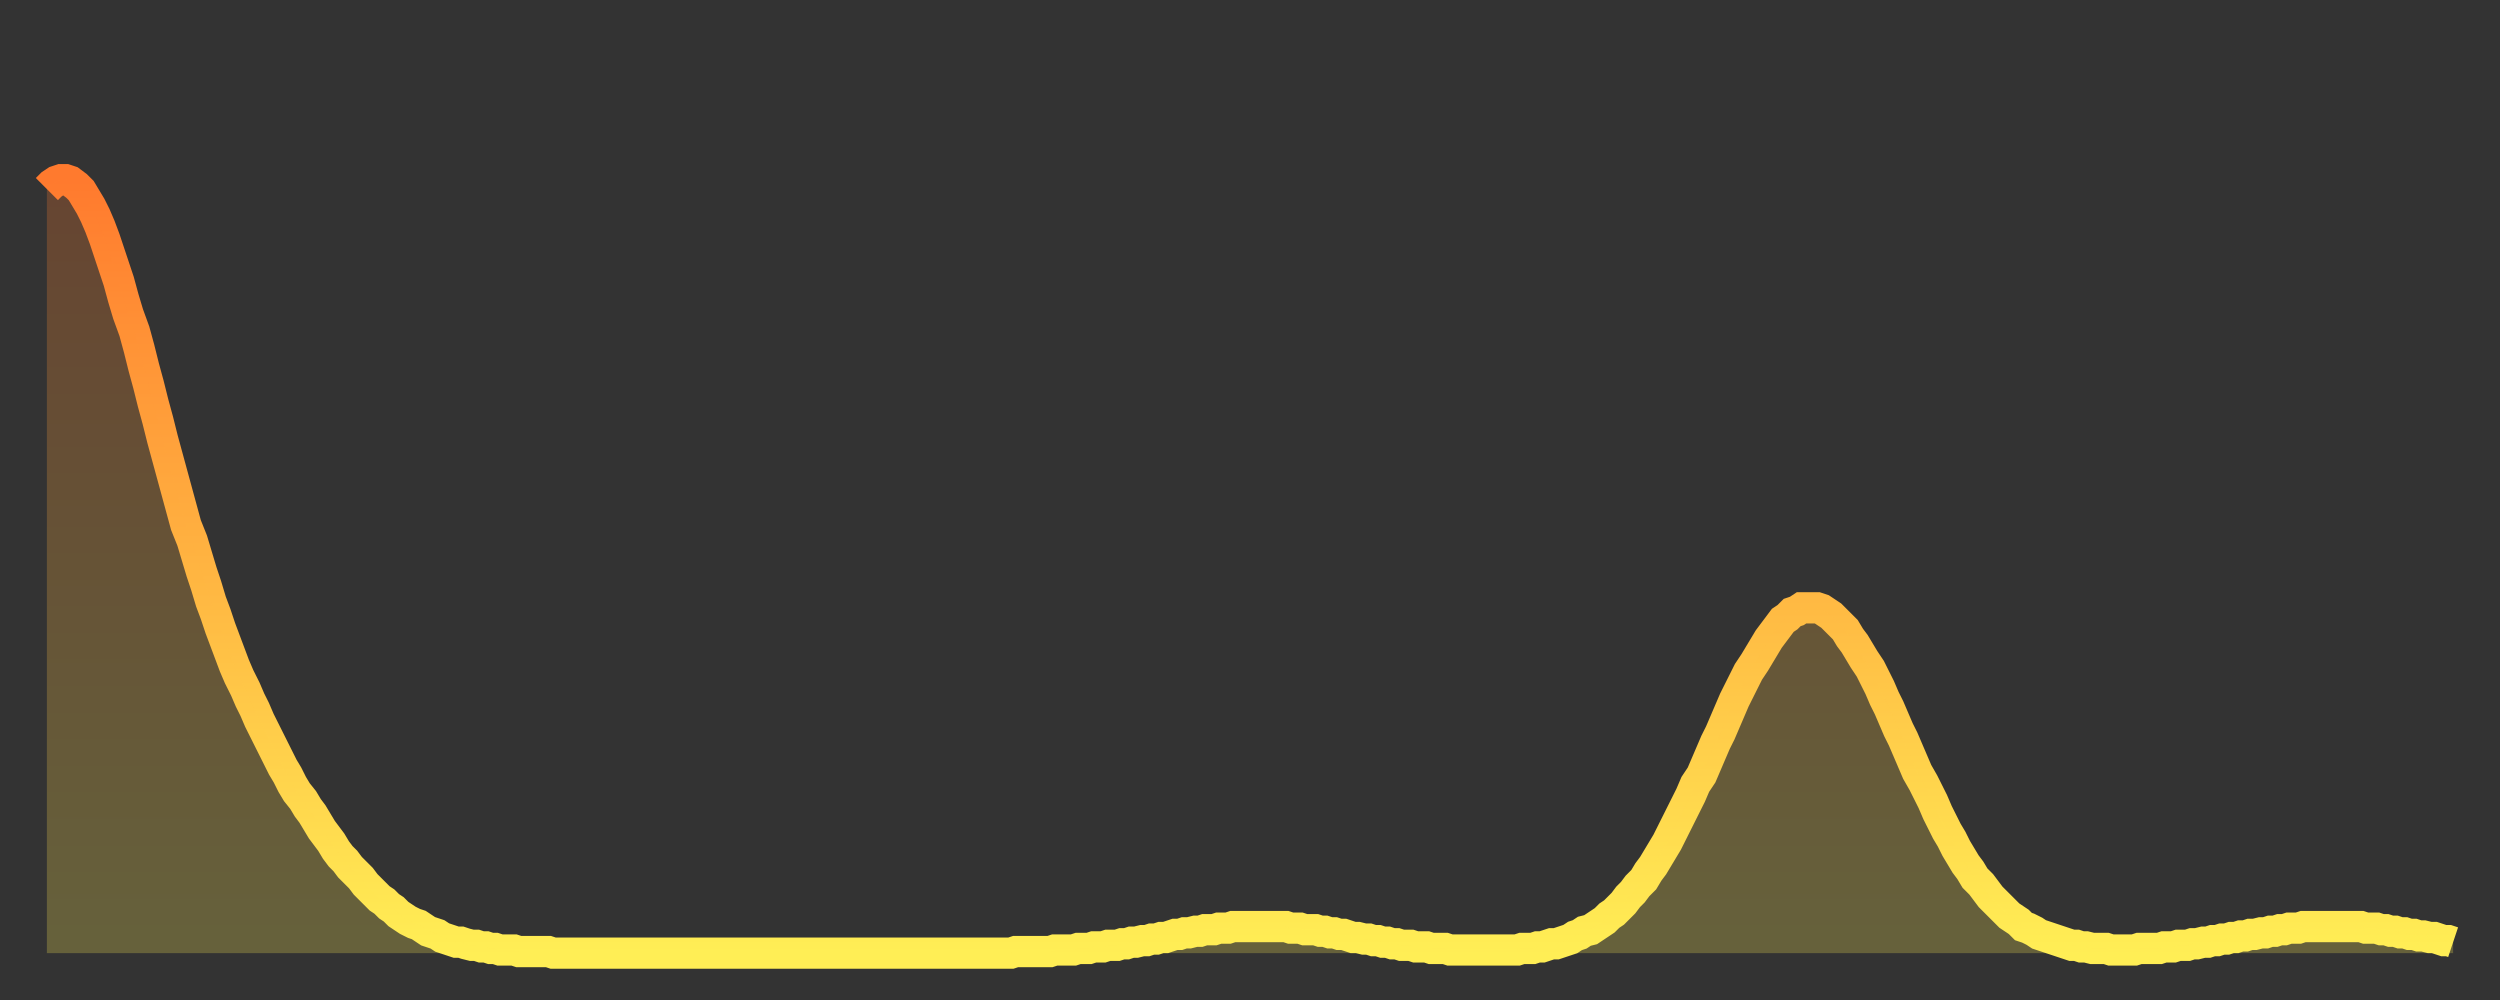<?xml version="1.0" encoding="utf-8" ?>
<svg baseProfile="full" height="64" version="1.1" width="160" xmlns="http://www.w3.org/2000/svg" xmlns:ev="http://www.w3.org/2001/xml-events" xmlns:xlink="http://www.w3.org/1999/xlink"><rect width="100%" height="100%" fill="#333333" stroke="none"/><defs><linearGradient id="id1490654" x1="0" x2="0" y1="0" y2="1"><stop offset="0%" stop-color="#ff7a2e" /><stop offset="50%" stop-color="#ffb441" /><stop offset="100%" stop-color="#ffee55" /></linearGradient></defs><g transform="translate(3,3)"><g><path d="M 0.0 9.1 0.3 8.8 0.6 8.6 0.9 8.5 1.2 8.5 1.5 8.6 1.9 8.9 2.2 9.2 2.5 9.7 2.8 10.2 3.1 10.8 3.4 11.5 3.7 12.3 4.0 13.2 4.3 14.1 4.6 15.0 4.9 16.1 5.2 17.1 5.6 18.2 5.9 19.3 6.2 20.5 6.5 21.6 6.8 22.8 7.1 23.9 7.4 25.1 7.7 26.2 8.0 27.3 8.3 28.4 8.6 29.5 8.9 30.6 9.3 31.6 9.6 32.6 9.9 33.6 10.2 34.5 10.5 35.5 10.8 36.3 11.1 37.2 11.4 38.0 11.7 38.8 12.0 39.6 12.3 40.3 12.7 41.1 13.0 41.8 13.3 42.4 13.6 43.1 13.9 43.7 14.2 44.3 14.5 44.9 14.8 45.5 15.1 46.1 15.4 46.6 15.7 47.2 16.0 47.7 16.4 48.2 16.7 48.7 17.0 49.1 17.3 49.6 17.6 50.1 17.9 50.5 18.2 50.9 18.5 51.4 18.8 51.8 19.1 52.1 19.4 52.5 19.8 52.9 20.1 53.2 20.4 53.6 20.7 53.9 21.0 54.2 21.3 54.5 21.6 54.7 21.9 55.0 22.2 55.2 22.5 55.5 22.8 55.7 23.1 55.9 23.5 56.1 23.8 56.2 24.1 56.4 24.4 56.6 24.7 56.7 25.0 56.8 25.3 57.0 25.6 57.1 25.9 57.2 26.2 57.3 26.5 57.3 26.8 57.4 27.2 57.5 27.5 57.5 27.8 57.6 28.1 57.6 28.4 57.7 28.7 57.7 29.0 57.8 29.3 57.8 29.6 57.8 29.9 57.8 30.2 57.9 30.6 57.9 30.9 57.9 31.2 57.9 31.5 57.9 31.8 57.9 32.1 57.9 32.4 58.0 32.7 58.0 33.0 58.0 33.3 58.0 33.6 58.0 33.9 58.0 34.3 58.0 34.6 58.0 34.9 58.0 35.2 58.0 35.5 58.0 35.8 58.0 36.1 58.0 36.4 58.0 36.7 58.0 37.0 58.0 37.3 58.0 37.7 58.0 38.0 58.0 38.3 58.0 38.6 58.0 38.9 58.0 39.2 58.0 39.5 58.0 39.8 58.0 40.1 58.0 40.4 58.0 40.7 58.0 41.0 58.0 41.4 58.0 41.7 58.0 42.0 58.0 42.3 58.0 42.6 58.0 42.9 58.0 43.2 58.0 43.5 58.0 43.8 58.0 44.1 58.0 44.4 58.0 44.7 58.0 45.1 58.0 45.4 58.0 45.7 58.0 46.0 58.0 46.3 58.0 46.6 58.0 46.9 58.0 47.2 58.0 47.5 58.0 47.8 58.0 48.1 58.0 48.5 58.0 48.8 58.0 49.1 58.0 49.4 58.0 49.7 58.0 50.0 58.0 50.3 58.0 50.6 58.0 50.9 58.0 51.2 58.0 51.5 58.0 51.8 58.0 52.2 58.0 52.5 58.0 52.8 58.0 53.1 58.0 53.4 58.0 53.7 58.0 54.0 58.0 54.3 58.0 54.6 58.0 54.9 58.0 55.2 58.0 55.6 58.0 55.9 58.0 56.2 58.0 56.5 58.0 56.8 58.0 57.1 58.0 57.4 58.0 57.7 58.0 58.0 58.0 58.3 58.0 58.6 58.0 58.9 58.0 59.3 58.0 59.6 58.0 59.9 58.0 60.2 58.0 60.5 58.0 60.8 58.0 61.1 58.0 61.4 58.0 61.7 58.0 62.0 57.9 62.3 57.9 62.6 57.9 63.0 57.9 63.3 57.9 63.6 57.9 63.9 57.9 64.2 57.9 64.5 57.8 64.8 57.8 65.1 57.8 65.4 57.8 65.7 57.8 66.0 57.7 66.4 57.7 66.7 57.7 67.0 57.6 67.3 57.6 67.6 57.6 67.9 57.5 68.2 57.5 68.5 57.5 68.8 57.4 69.1 57.4 69.4 57.3 69.7 57.3 70.1 57.2 70.4 57.2 70.7 57.1 71.0 57.1 71.3 57.0 71.6 57.0 71.9 56.9 72.2 56.8 72.5 56.8 72.8 56.7 73.1 56.7 73.5 56.6 73.8 56.6 74.1 56.5 74.4 56.5 74.7 56.5 75.0 56.4 75.3 56.4 75.6 56.4 75.9 56.3 76.2 56.3 76.5 56.3 76.8 56.3 77.2 56.3 77.5 56.3 77.8 56.3 78.1 56.3 78.4 56.3 78.7 56.3 79.0 56.3 79.3 56.3 79.6 56.4 79.9 56.4 80.2 56.4 80.5 56.5 80.9 56.5 81.2 56.5 81.5 56.6 81.8 56.6 82.1 56.7 82.4 56.7 82.7 56.8 83.0 56.8 83.3 56.9 83.6 57.0 83.9 57.0 84.3 57.1 84.6 57.1 84.9 57.2 85.2 57.2 85.5 57.3 85.8 57.3 86.1 57.4 86.4 57.4 86.7 57.5 87.0 57.5 87.3 57.5 87.6 57.6 88.0 57.6 88.3 57.6 88.6 57.7 88.9 57.7 89.2 57.7 89.5 57.7 89.8 57.8 90.1 57.8 90.4 57.8 90.7 57.8 91.0 57.8 91.4 57.8 91.7 57.8 92.0 57.8 92.3 57.8 92.6 57.8 92.9 57.8 93.2 57.8 93.5 57.8 93.8 57.8 94.1 57.8 94.4 57.7 94.7 57.7 95.1 57.7 95.4 57.6 95.7 57.6 96.0 57.5 96.3 57.4 96.6 57.4 96.9 57.3 97.2 57.2 97.5 57.1 97.8 56.9 98.1 56.8 98.4 56.6 98.8 56.5 99.1 56.3 99.4 56.1 99.7 55.9 100.0 55.6 100.3 55.4 100.6 55.1 100.9 54.8 101.2 54.4 101.5 54.1 101.8 53.7 102.2 53.3 102.5 52.8 102.8 52.4 103.1 51.9 103.4 51.4 103.7 50.9 104.0 50.3 104.3 49.7 104.6 49.1 104.9 48.5 105.2 47.9 105.5 47.2 105.9 46.6 106.2 45.9 106.5 45.2 106.8 44.5 107.1 43.9 107.4 43.2 107.7 42.5 108.0 41.8 108.3 41.2 108.6 40.6 108.9 40.0 109.3 39.4 109.6 38.9 109.9 38.4 110.2 37.9 110.5 37.5 110.8 37.1 111.1 36.7 111.4 36.5 111.7 36.2 112.0 36.1 112.3 35.9 112.6 35.9 113.0 35.9 113.3 35.9 113.6 36.0 113.9 36.2 114.2 36.4 114.5 36.7 114.8 37.0 115.1 37.3 115.4 37.8 115.7 38.2 116.0 38.7 116.3 39.2 116.7 39.8 117.0 40.4 117.3 41.0 117.6 41.7 117.9 42.3 118.2 43.0 118.5 43.7 118.8 44.3 119.1 45.0 119.4 45.7 119.7 46.4 120.1 47.1 120.4 47.7 120.7 48.3 121.0 49.0 121.3 49.6 121.6 50.2 121.9 50.7 122.2 51.3 122.5 51.8 122.8 52.3 123.1 52.7 123.4 53.2 123.8 53.6 124.1 54.0 124.4 54.4 124.7 54.7 125.0 55.0 125.3 55.3 125.6 55.6 125.9 55.8 126.2 56.0 126.5 56.3 126.8 56.4 127.2 56.6 127.5 56.8 127.8 56.9 128.1 57.0 128.4 57.1 128.7 57.2 129.0 57.3 129.3 57.4 129.6 57.5 129.9 57.5 130.2 57.6 130.5 57.6 130.9 57.7 131.2 57.7 131.5 57.7 131.8 57.7 132.1 57.8 132.4 57.8 132.7 57.8 133.0 57.8 133.3 57.8 133.6 57.8 133.9 57.7 134.2 57.7 134.6 57.7 134.9 57.7 135.2 57.7 135.5 57.6 135.8 57.6 136.1 57.6 136.4 57.5 136.7 57.5 137.0 57.5 137.3 57.4 137.6 57.4 138.0 57.3 138.3 57.3 138.6 57.2 138.9 57.2 139.2 57.1 139.5 57.1 139.8 57.0 140.1 57.0 140.4 56.9 140.7 56.9 141.0 56.8 141.3 56.8 141.7 56.7 142.0 56.7 142.3 56.6 142.6 56.6 142.9 56.5 143.2 56.5 143.5 56.4 143.8 56.4 144.1 56.4 144.4 56.3 144.7 56.3 145.1 56.3 145.4 56.3 145.7 56.3 146.0 56.3 146.3 56.3 146.6 56.3 146.9 56.3 147.2 56.3 147.5 56.3 147.8 56.3 148.1 56.3 148.4 56.4 148.8 56.4 149.1 56.4 149.4 56.5 149.7 56.5 150.0 56.6 150.3 56.6 150.6 56.7 150.9 56.7 151.2 56.8 151.5 56.8 151.8 56.9 152.1 56.9 152.5 57.0 152.8 57.0 153.1 57.1 153.4 57.2 153.7 57.2 154.0 57.3" fill="none" id="graph-curve" opacity="1" stroke="url(#id1490654)" stroke-width="2" /><path d="M 0 58 L 0.0 9.1 0.3 8.8 0.6 8.6 0.9 8.5 1.2 8.5 1.5 8.6 1.9 8.9 2.2 9.2 2.5 9.7 2.8 10.2 3.1 10.8 3.4 11.5 3.7 12.3 4.0 13.2 4.3 14.1 4.6 15.0 4.9 16.1 5.2 17.1 5.6 18.2 5.9 19.3 6.2 20.5 6.5 21.6 6.8 22.8 7.1 23.9 7.4 25.1 7.7 26.2 8.0 27.3 8.3 28.4 8.6 29.5 8.9 30.6 9.3 31.6 9.6 32.6 9.9 33.6 10.2 34.5 10.5 35.5 10.8 36.3 11.1 37.2 11.4 38.0 11.7 38.8 12.0 39.6 12.3 40.3 12.7 41.1 13.0 41.8 13.3 42.4 13.6 43.1 13.9 43.7 14.2 44.3 14.5 44.9 14.8 45.5 15.1 46.1 15.4 46.6 15.7 47.2 16.0 47.7 16.4 48.2 16.7 48.7 17.0 49.1 17.3 49.6 17.6 50.1 17.9 50.5 18.2 50.9 18.5 51.4 18.8 51.8 19.1 52.1 19.4 52.5 19.8 52.9 20.1 53.2 20.4 53.6 20.7 53.9 21.0 54.2 21.3 54.5 21.6 54.7 21.9 55.0 22.2 55.2 22.5 55.5 22.8 55.7 23.1 55.9 23.5 56.1 23.8 56.2 24.1 56.4 24.4 56.6 24.7 56.7 25.0 56.8 25.3 57.0 25.6 57.1 25.9 57.2 26.2 57.3 26.5 57.3 26.8 57.4 27.2 57.5 27.5 57.5 27.8 57.6 28.1 57.6 28.4 57.7 28.7 57.7 29.0 57.8 29.3 57.8 29.6 57.8 29.9 57.8 30.2 57.9 30.6 57.9 30.9 57.9 31.2 57.9 31.5 57.9 31.8 57.9 32.1 57.9 32.4 58.0 32.7 58.0 33.0 58.0 33.3 58.0 33.6 58.0 33.9 58.0 34.3 58.0 34.6 58.0 34.9 58.0 35.2 58.0 35.5 58.0 35.8 58.0 36.1 58.0 36.4 58.0 36.7 58.0 37.0 58.0 37.3 58.0 37.7 58.0 38.0 58.0 38.3 58.0 38.6 58.0 38.9 58.0 39.2 58.0 39.5 58.0 39.8 58.0 40.1 58.0 40.4 58.0 40.7 58.0 41.0 58.0 41.4 58.0 41.7 58.0 42.0 58.0 42.3 58.0 42.6 58.0 42.9 58.0 43.2 58.0 43.5 58.0 43.8 58.0 44.1 58.0 44.4 58.0 44.7 58.0 45.1 58.0 45.4 58.0 45.7 58.0 46.0 58.0 46.3 58.0 46.6 58.0 46.9 58.0 47.2 58.0 47.5 58.0 47.8 58.0 48.1 58.0 48.5 58.0 48.8 58.0 49.1 58.0 49.4 58.0 49.7 58.0 50.0 58.0 50.3 58.0 50.6 58.0 50.9 58.0 51.2 58.0 51.5 58.0 51.8 58.0 52.2 58.0 52.5 58.0 52.8 58.0 53.1 58.0 53.4 58.0 53.7 58.0 54.0 58.0 54.3 58.0 54.6 58.0 54.9 58.0 55.2 58.0 55.6 58.0 55.9 58.0 56.2 58.0 56.5 58.0 56.8 58.0 57.1 58.0 57.4 58.0 57.7 58.0 58.0 58.0 58.3 58.0 58.6 58.0 58.9 58.0 59.3 58.0 59.6 58.0 59.9 58.0 60.2 58.0 60.5 58.0 60.8 58.0 61.1 58.0 61.4 58.0 61.7 58.0 62.0 57.9 62.3 57.9 62.6 57.9 63.0 57.9 63.3 57.9 63.6 57.9 63.9 57.9 64.2 57.9 64.5 57.8 64.8 57.8 65.1 57.8 65.4 57.8 65.7 57.8 66.0 57.7 66.4 57.7 66.7 57.7 67.0 57.6 67.3 57.6 67.6 57.6 67.9 57.5 68.2 57.5 68.5 57.5 68.8 57.4 69.1 57.4 69.4 57.3 69.7 57.3 70.1 57.2 70.4 57.2 70.7 57.1 71.0 57.1 71.3 57.0 71.6 57.0 71.9 56.9 72.2 56.8 72.5 56.8 72.8 56.7 73.1 56.7 73.5 56.6 73.8 56.6 74.1 56.5 74.4 56.5 74.7 56.5 75.0 56.4 75.3 56.4 75.6 56.4 75.9 56.3 76.2 56.3 76.5 56.3 76.8 56.3 77.2 56.3 77.5 56.3 77.8 56.3 78.1 56.3 78.4 56.3 78.7 56.3 79.0 56.3 79.3 56.3 79.6 56.4 79.9 56.4 80.2 56.4 80.5 56.5 80.9 56.5 81.2 56.5 81.5 56.6 81.8 56.6 82.1 56.7 82.4 56.7 82.7 56.8 83.0 56.8 83.3 56.9 83.6 57.0 83.9 57.0 84.3 57.1 84.6 57.1 84.9 57.2 85.2 57.2 85.5 57.3 85.8 57.3 86.1 57.4 86.4 57.4 86.7 57.5 87.0 57.5 87.3 57.5 87.6 57.6 88.0 57.6 88.3 57.6 88.6 57.7 88.9 57.7 89.2 57.7 89.5 57.7 89.8 57.8 90.1 57.8 90.4 57.8 90.7 57.8 91.0 57.8 91.4 57.8 91.7 57.8 92.0 57.8 92.3 57.8 92.6 57.8 92.9 57.8 93.2 57.8 93.5 57.8 93.8 57.8 94.1 57.8 94.4 57.7 94.7 57.7 95.1 57.7 95.4 57.6 95.7 57.6 96.0 57.5 96.3 57.4 96.6 57.4 96.9 57.3 97.2 57.2 97.5 57.1 97.8 56.9 98.1 56.8 98.4 56.6 98.8 56.5 99.1 56.3 99.4 56.1 99.7 55.9 100.0 55.6 100.3 55.4 100.6 55.1 100.9 54.8 101.2 54.4 101.5 54.1 101.8 53.7 102.2 53.3 102.5 52.8 102.8 52.4 103.1 51.9 103.4 51.4 103.7 50.9 104.0 50.3 104.3 49.7 104.6 49.1 104.9 48.5 105.2 47.9 105.5 47.2 105.9 46.6 106.2 45.9 106.5 45.2 106.8 44.5 107.1 43.9 107.4 43.2 107.7 42.5 108.0 41.8 108.3 41.2 108.6 40.6 108.9 40.0 109.3 39.4 109.6 38.9 109.9 38.4 110.2 37.9 110.5 37.5 110.8 37.1 111.1 36.7 111.4 36.5 111.7 36.2 112.0 36.1 112.3 35.9 112.6 35.9 113.0 35.9 113.3 35.9 113.6 36.0 113.9 36.2 114.2 36.4 114.5 36.7 114.8 37.0 115.1 37.3 115.4 37.8 115.7 38.2 116.0 38.7 116.3 39.2 116.7 39.8 117.0 40.4 117.3 41.0 117.6 41.7 117.9 42.3 118.2 43.0 118.5 43.7 118.8 44.3 119.1 45.0 119.4 45.7 119.7 46.4 120.1 47.1 120.4 47.7 120.7 48.3 121.0 49.0 121.3 49.6 121.6 50.2 121.9 50.7 122.2 51.3 122.5 51.8 122.8 52.3 123.1 52.7 123.4 53.2 123.8 53.6 124.1 54.0 124.4 54.4 124.7 54.7 125.0 55.0 125.3 55.3 125.6 55.6 125.9 55.8 126.2 56.0 126.5 56.3 126.8 56.4 127.2 56.6 127.5 56.8 127.8 56.9 128.1 57.0 128.4 57.1 128.7 57.2 129.0 57.3 129.3 57.4 129.6 57.5 129.9 57.5 130.2 57.6 130.5 57.6 130.9 57.7 131.2 57.7 131.5 57.7 131.8 57.7 132.1 57.8 132.4 57.8 132.7 57.8 133.0 57.8 133.3 57.8 133.6 57.8 133.9 57.7 134.2 57.7 134.6 57.7 134.9 57.7 135.2 57.7 135.5 57.6 135.8 57.6 136.1 57.6 136.4 57.5 136.7 57.5 137.0 57.5 137.3 57.4 137.6 57.4 138.0 57.3 138.3 57.3 138.6 57.2 138.9 57.2 139.2 57.1 139.5 57.1 139.8 57.0 140.1 57.0 140.4 56.9 140.7 56.9 141.0 56.8 141.3 56.8 141.7 56.7 142.0 56.7 142.3 56.6 142.6 56.6 142.9 56.5 143.2 56.5 143.5 56.4 143.8 56.4 144.1 56.4 144.4 56.3 144.7 56.3 145.1 56.3 145.4 56.3 145.7 56.3 146.0 56.3 146.3 56.3 146.6 56.3 146.9 56.3 147.2 56.3 147.5 56.3 147.8 56.3 148.1 56.3 148.4 56.4 148.8 56.4 149.1 56.4 149.4 56.5 149.7 56.5 150.0 56.6 150.3 56.6 150.6 56.7 150.9 56.7 151.2 56.8 151.5 56.8 151.8 56.9 152.1 56.9 152.5 57.0 152.8 57.0 153.1 57.1 153.4 57.2 153.7 57.2 154.0 57.3 154 58" fill="url(#id1490654)" fill-opacity=".25" id="graph-shadow" /></g></g></svg>